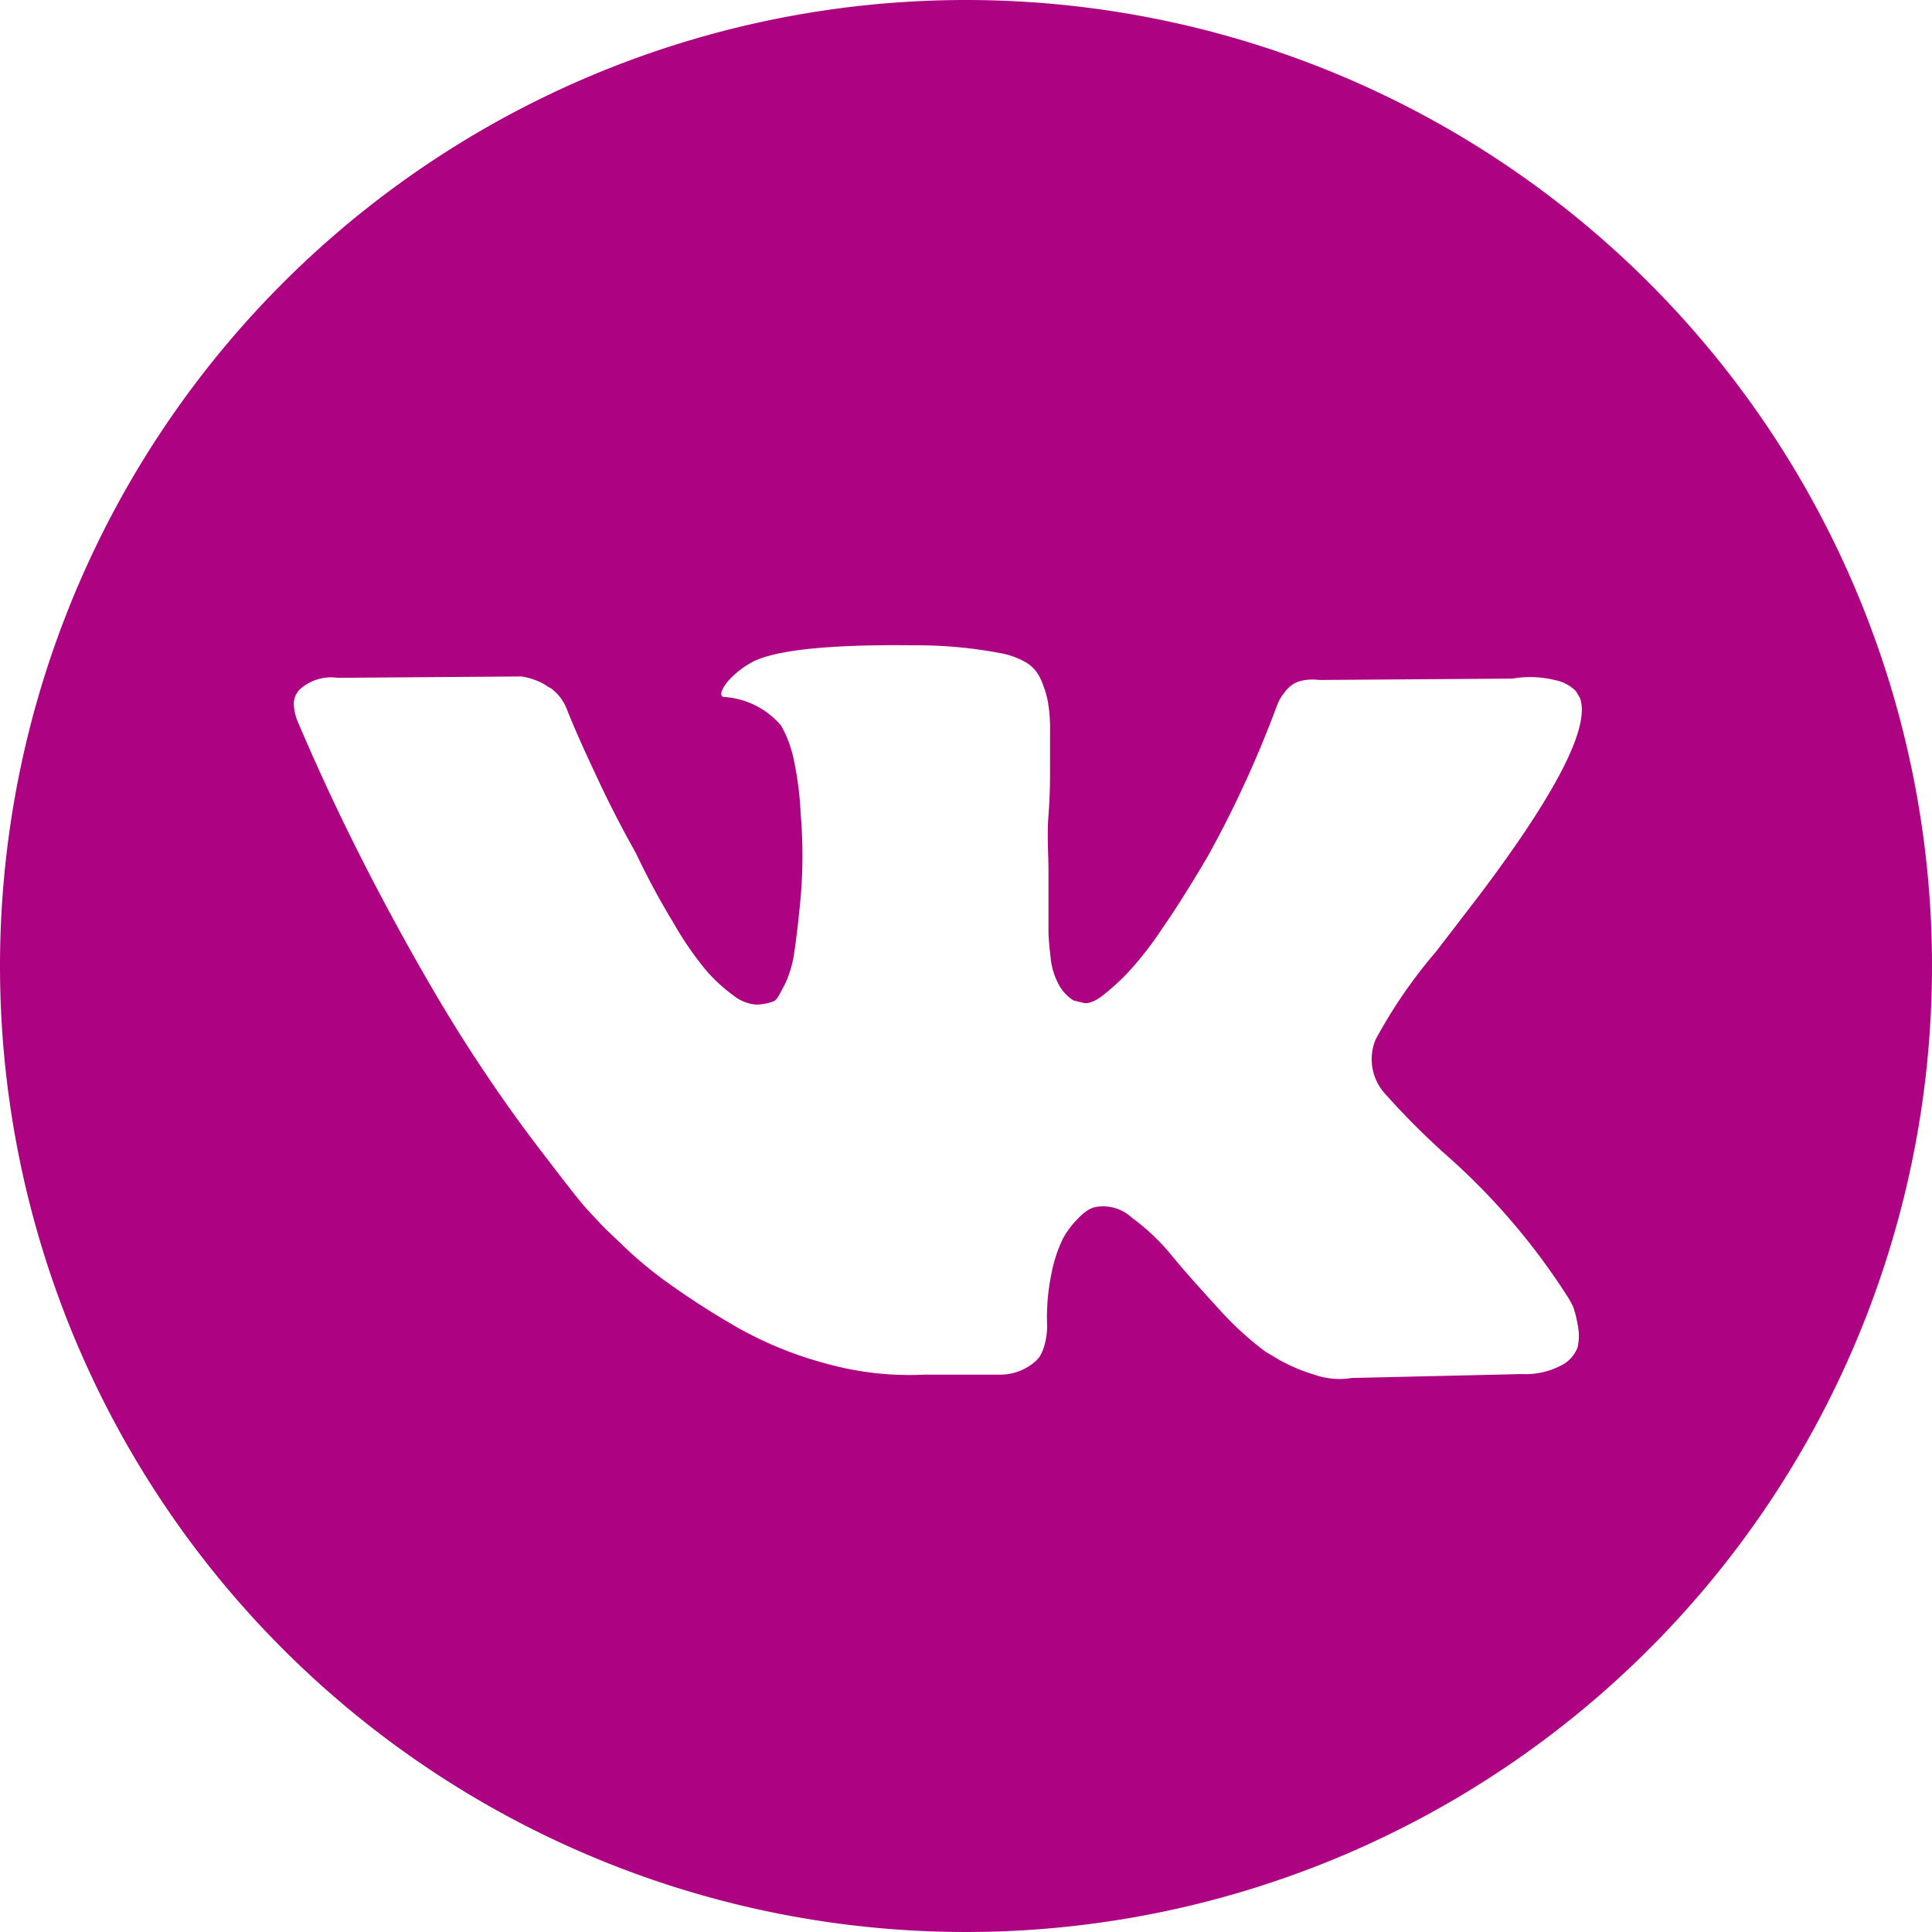 <?xml version="1.0" encoding="UTF-8"?> <svg xmlns="http://www.w3.org/2000/svg" id="Layer_1" data-name="Layer 1" viewBox="0 0 98.62 98.62"> <defs> <style>.cls-1{fill:#ad0382;}</style> </defs> <title>vk</title> <path class="cls-1" d="M49.31,0A49.31,49.31,0,1,0,98.62,49.31,49.31,49.31,0,0,0,49.31,0ZM70.7,55.83a39.09,39.09,0,0,0,2.77,2.81h0l0,0,0,0,.07.07a34.29,34.29,0,0,1,6.53,7.56c.07.12.15.26.23.43a5.22,5.22,0,0,1,.23.91,2.65,2.65,0,0,1,0,1.16,1.68,1.68,0,0,1-.86.94,3.91,3.91,0,0,1-2,.43L69,70.34a3.84,3.84,0,0,1-1.91-.17,8.73,8.73,0,0,1-1.78-.75L64.6,69a16.24,16.24,0,0,1-2.39-2.19c-.91-1-1.69-1.86-2.34-2.65a11.06,11.06,0,0,0-2.09-2,2.15,2.15,0,0,0-1.94-.53,1.75,1.75,0,0,0-.27.12,2.78,2.78,0,0,0-.58.49,4.4,4.4,0,0,0-.74,1,7.23,7.23,0,0,0-.58,1.78,11,11,0,0,0-.22,2.65,3.45,3.45,0,0,1-.12.94,2.38,2.38,0,0,1-.26.64l-.14.17a2.73,2.73,0,0,1-1.81.75H47.19a15.82,15.82,0,0,1-5-.56,19.3,19.3,0,0,1-4.5-1.82,41.32,41.32,0,0,1-3.52-2.25,20,20,0,0,1-2.41-2l-.86-.82c-.23-.23-.54-.57-.94-1s-1.21-1.49-2.45-3.11-2.44-3.34-3.62-5.17-2.59-4.23-4.19-7.22-3.1-6.09-4.47-9.31A2.64,2.64,0,0,1,15,36a1.11,1.11,0,0,1,.11-.55l.13-.2a2.38,2.38,0,0,1,2-.65l9.38-.07a3.56,3.56,0,0,1,.79.22,2.14,2.14,0,0,1,.54.29l.18.1a2.39,2.39,0,0,1,.82,1.1c.45,1.14,1,2.32,1.57,3.54s1.06,2.15,1.4,2.79l.55,1a38.7,38.7,0,0,0,1.92,3.56A16.7,16.7,0,0,0,36,49.48a8.05,8.05,0,0,0,1.42,1.32,2.14,2.14,0,0,0,1.16.48,2.59,2.59,0,0,0,.92-.17.54.54,0,0,0,.18-.17c.06-.09.2-.34.41-.75a5.65,5.65,0,0,0,.46-1.61c.1-.66.21-1.59.32-2.77a25.31,25.31,0,0,0,0-4.28,16.63,16.63,0,0,0-.3-2.5,6.59,6.59,0,0,0-.48-1.57l-.21-.41A4.16,4.16,0,0,0,37,35.58c-.29,0-.24-.32.17-.82a4.51,4.51,0,0,1,1.3-1c1.21-.59,3.94-.87,8.18-.82a22.87,22.87,0,0,1,4.62.44,4.24,4.24,0,0,1,1.15.46,1.94,1.94,0,0,1,.7.82,5.44,5.44,0,0,1,.36,1.1,7.94,7.94,0,0,1,.12,1.56c0,.66,0,1.29,0,1.88s0,1.4-.08,2.41,0,2,0,2.82c0,.26,0,.73,0,1.44s0,1.26,0,1.64.05.85.11,1.39a3.66,3.66,0,0,0,.4,1.33,2.16,2.16,0,0,0,.77.84l.58.14c.21,0,.5-.08.89-.38a11.66,11.66,0,0,0,1.3-1.18,17.61,17.61,0,0,0,1.78-2.29c.7-1,1.48-2.26,2.32-3.68A56.51,56.51,0,0,0,65.19,36a2.18,2.18,0,0,1,.34-.6A1.73,1.73,0,0,1,65.9,35l.14-.1.17-.08a1.77,1.77,0,0,1,.45-.11,2.57,2.57,0,0,1,.68,0l9.86-.07a5.32,5.32,0,0,1,2.19.08,2,2,0,0,1,1.06.57l.2.34q.8,2.19-5.13,10.06L73.3,48.58a25.4,25.4,0,0,0-3.08,4.48A2.62,2.62,0,0,0,70.7,55.83Z"></path> </svg> 